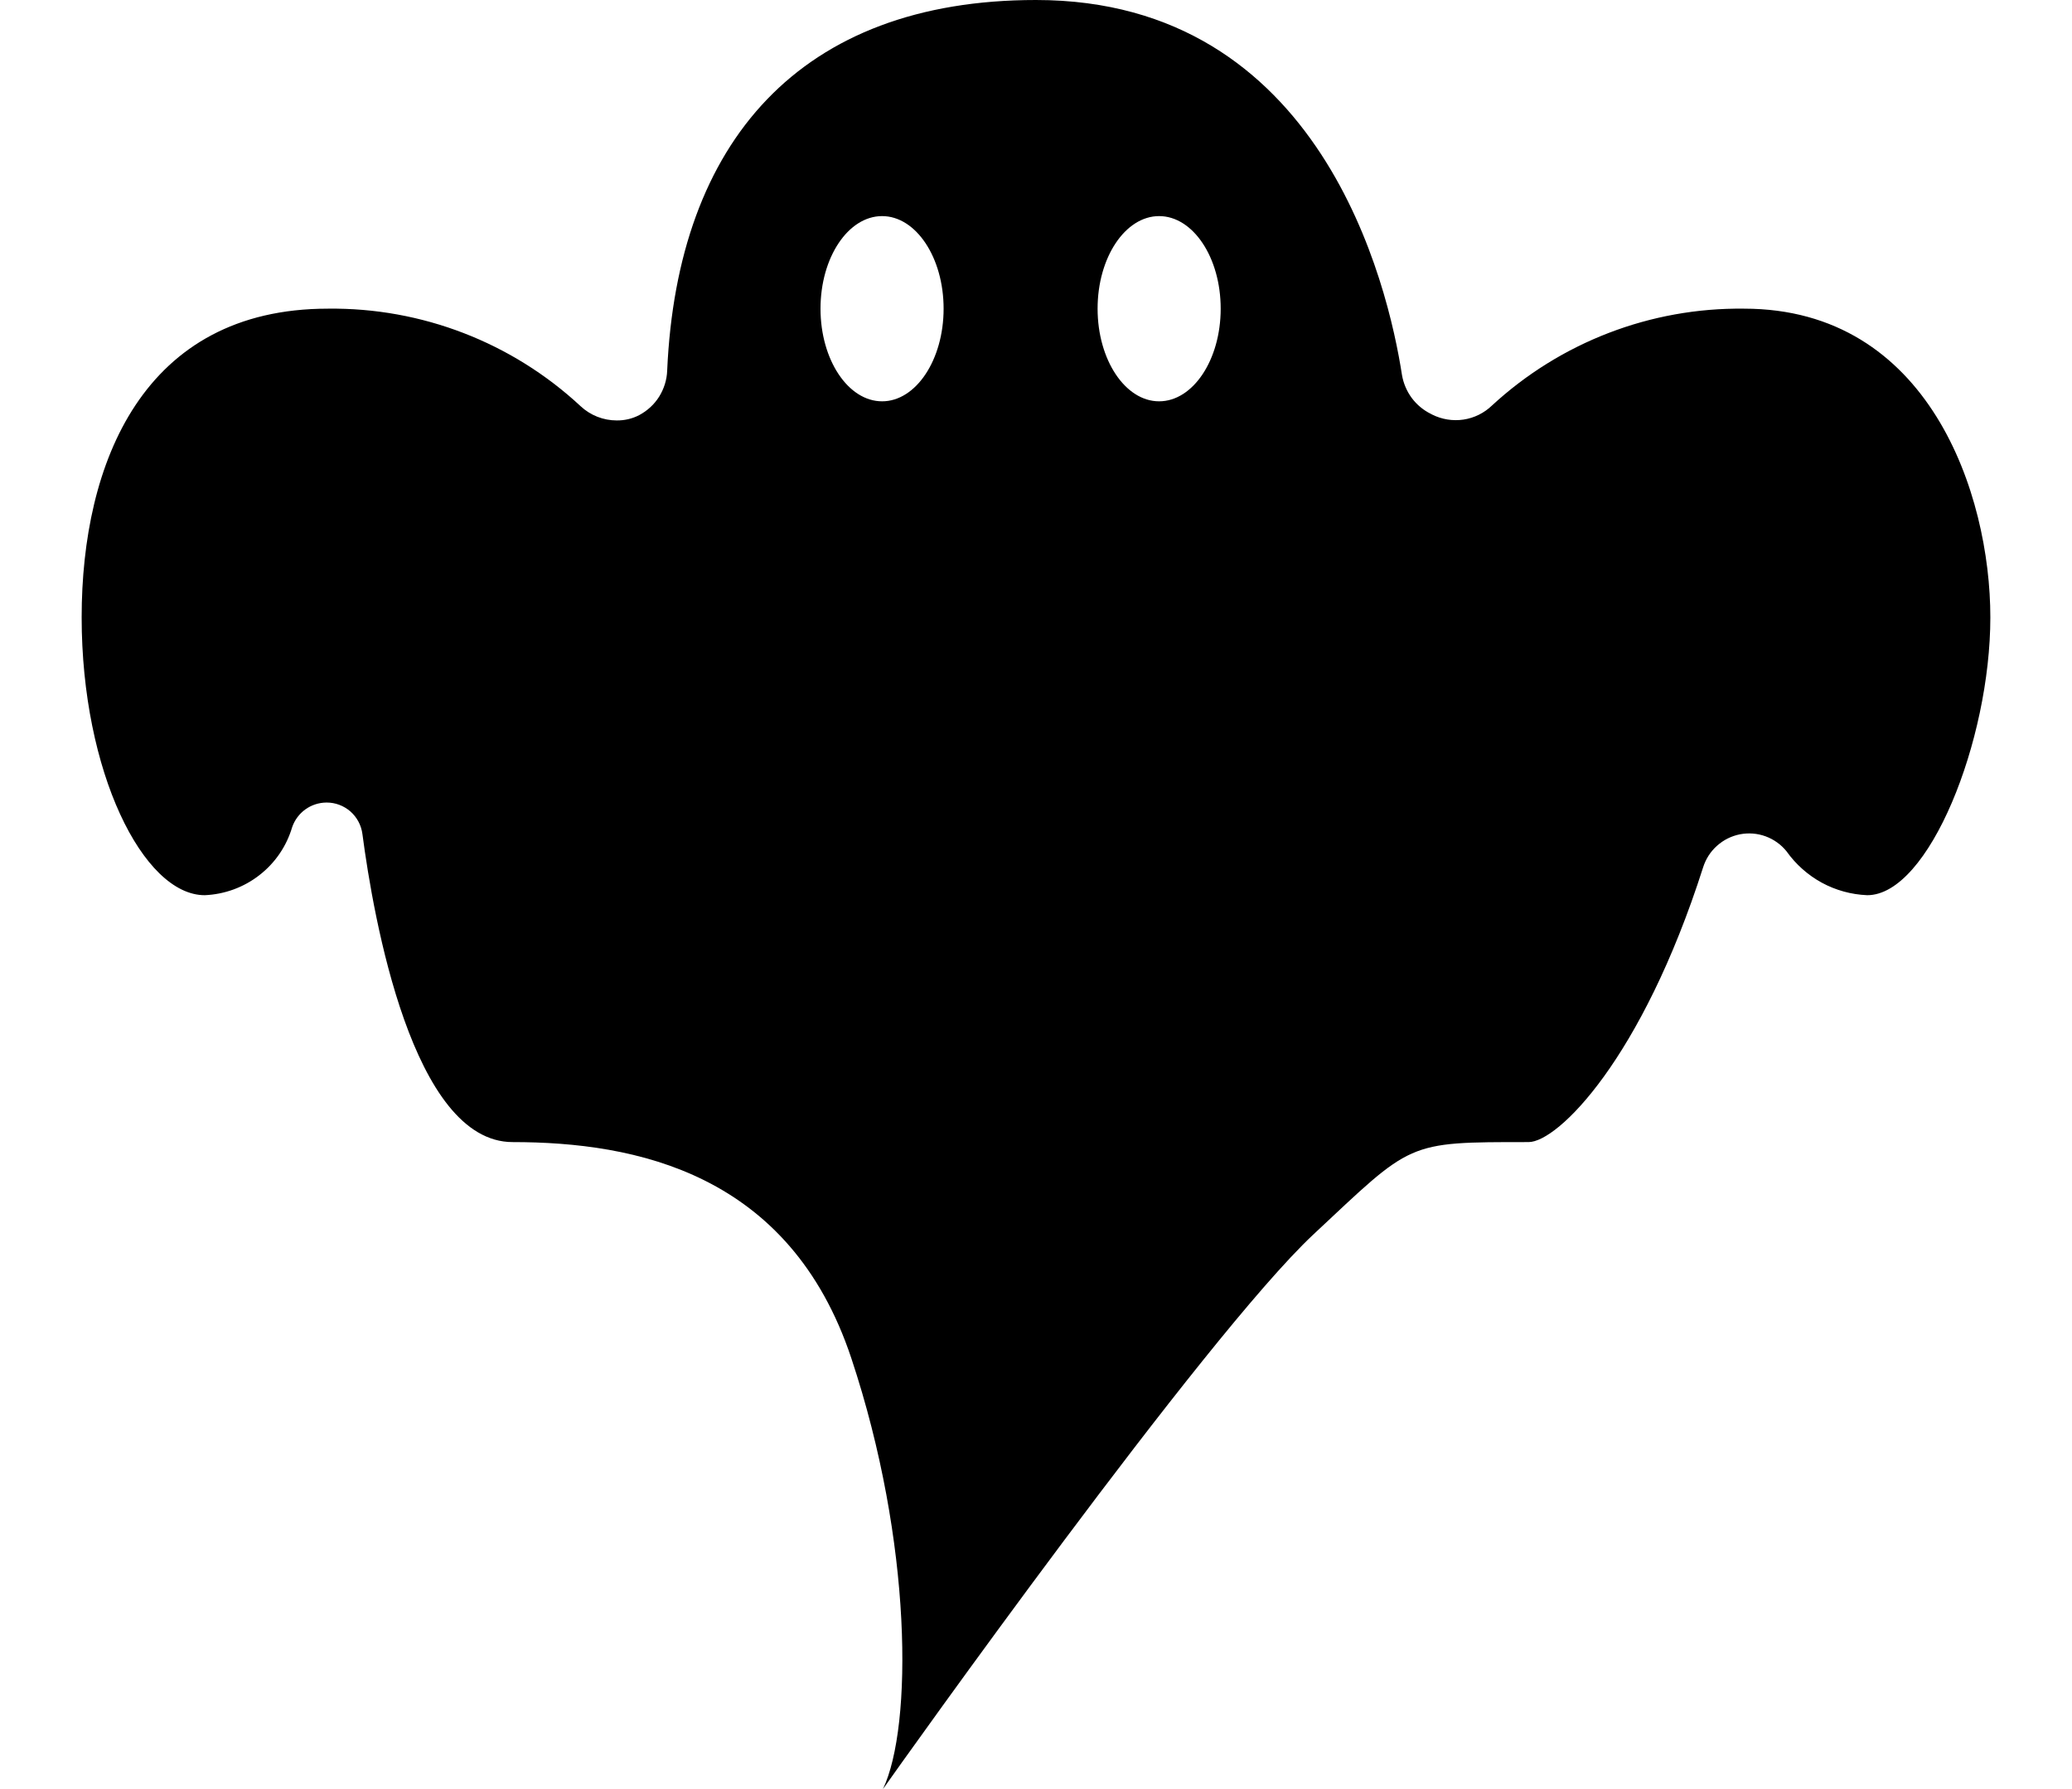 <?xml version="1.0" encoding="utf-8"?>
<svg xmlns="http://www.w3.org/2000/svg" width="22" height="19" viewBox="0 0 22 19">
<path d="M18.518 3.278C17.527 3.266 16.57 3.634 15.841 4.307C15.758 4.387 15.652 4.439 15.539 4.456C15.425 4.473 15.309 4.454 15.207 4.403L15.194 4.396C15.114 4.357 15.044 4.299 14.99 4.227C14.937 4.155 14.901 4.071 14.886 3.983C14.739 3.032 14.033 0 11 0C8.496 0 7.192 1.505 7.084 3.934C7.081 4.032 7.051 4.128 6.999 4.212C6.947 4.295 6.873 4.363 6.786 4.409C6.713 4.447 6.631 4.466 6.548 4.465C6.406 4.465 6.269 4.411 6.165 4.314C5.436 3.636 4.476 3.266 3.482 3.278C1.52 3.278 0.867 4.917 0.867 6.556C0.867 8.195 1.52 9.507 2.174 9.507C2.384 9.498 2.587 9.424 2.753 9.295C2.92 9.166 3.042 8.988 3.102 8.785C3.128 8.709 3.177 8.643 3.242 8.596C3.307 8.549 3.385 8.524 3.465 8.523H3.469C3.562 8.523 3.651 8.557 3.721 8.618C3.791 8.68 3.836 8.765 3.848 8.857C3.965 9.749 4.381 12.129 5.443 12.129C6.75 12.129 8.385 12.457 9.039 14.424C9.689 16.378 9.692 18.334 9.375 19C9.571 18.721 12.788 14.197 13.942 13.113C15.001 12.123 14.922 12.129 16.23 12.129C16.541 12.129 17.433 11.247 18.083 9.212C18.111 9.123 18.162 9.043 18.231 8.982C18.3 8.92 18.384 8.878 18.476 8.86C18.566 8.843 18.66 8.85 18.747 8.882C18.834 8.914 18.911 8.969 18.969 9.041C19.067 9.179 19.195 9.293 19.343 9.374C19.492 9.455 19.657 9.5 19.826 9.507C20.48 9.507 21.133 7.867 21.133 6.556C21.133 5.245 20.48 3.278 18.518 3.278ZM9.366 4.262C9.006 4.262 8.712 3.822 8.712 3.278C8.712 2.734 9.006 2.295 9.366 2.295C9.725 2.295 10.019 2.734 10.019 3.278C10.019 3.822 9.725 4.262 9.366 4.262ZM12.307 4.262C11.948 4.262 11.654 3.822 11.654 3.278C11.654 2.734 11.948 2.295 12.307 2.295C12.667 2.295 12.961 2.734 12.961 3.278C12.961 3.822 12.667 4.262 12.307 4.262Z" fill="currentColor"/>
</svg>